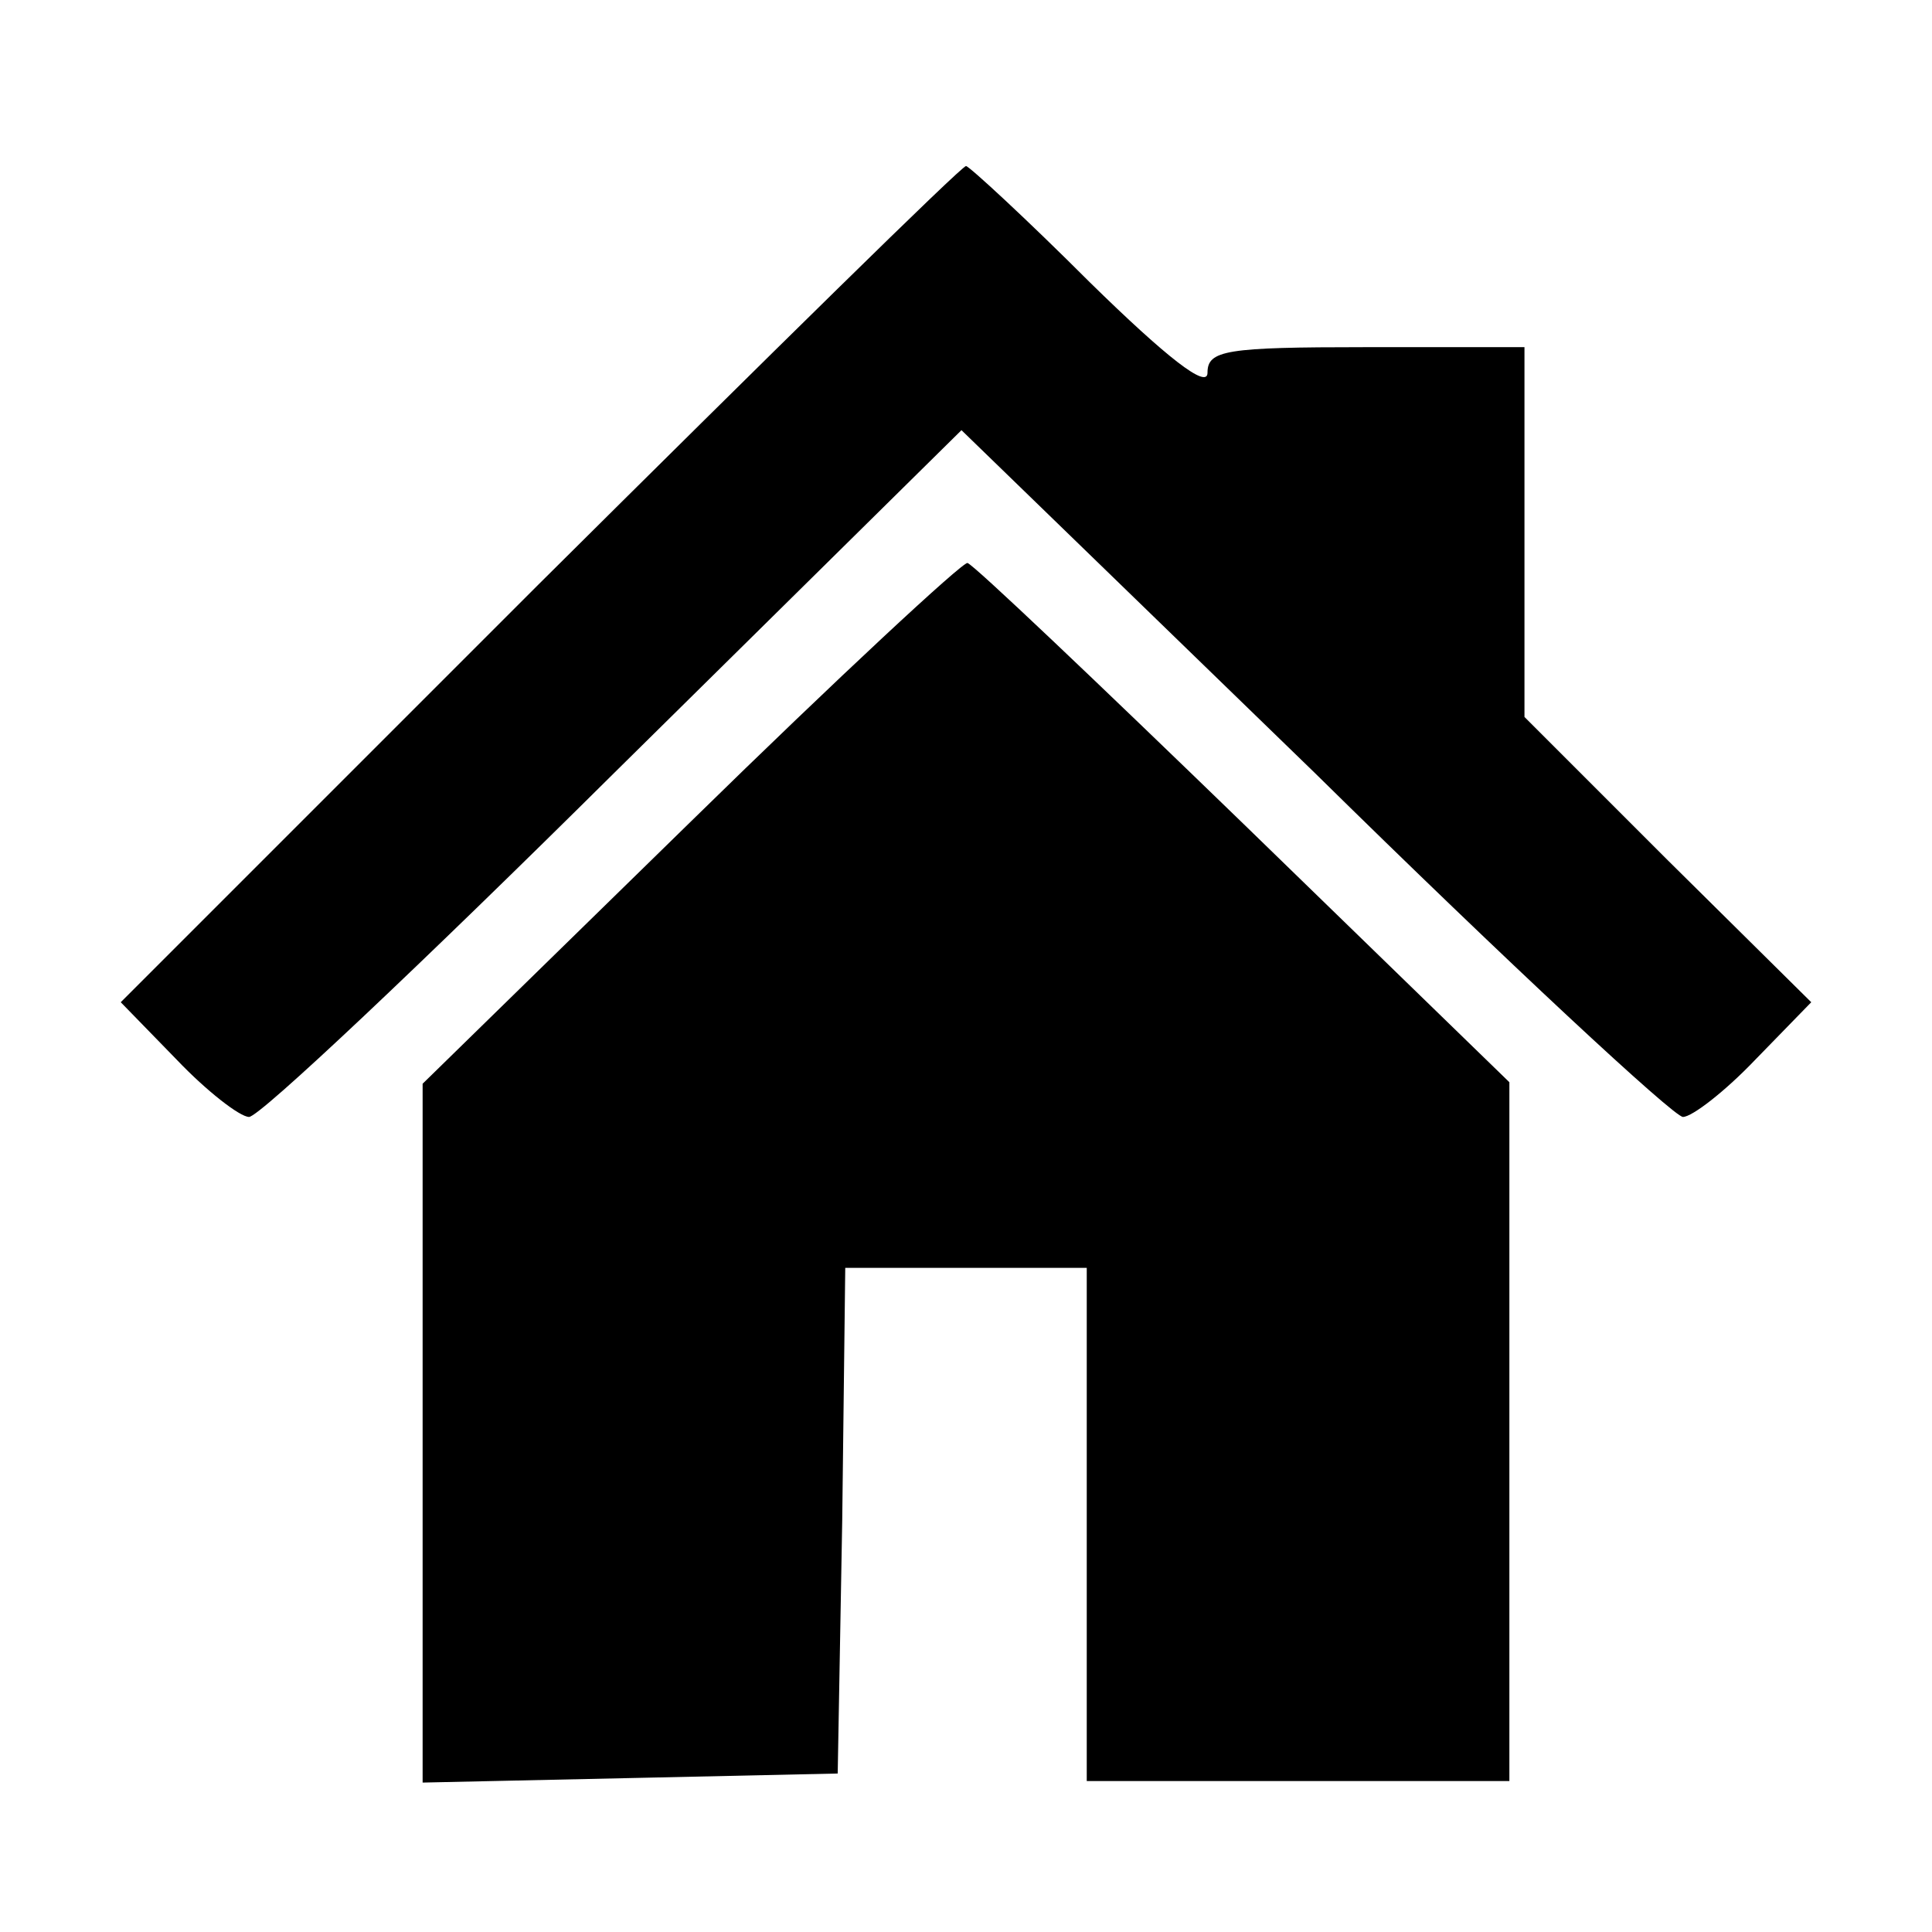 <?xml version="1.0" standalone="no"?>
<!DOCTYPE svg PUBLIC "-//W3C//DTD SVG 20010904//EN"
 "http://www.w3.org/TR/2001/REC-SVG-20010904/DTD/svg10.dtd">
<svg version="1.0" xmlns="http://www.w3.org/2000/svg"
 width="128pt" height="128pt" viewBox="0 0 128 128"
 preserveAspectRatio="xMidYMid meet">
<g transform="translate(0,128) scale(0.1,-0.1)"
fill="#000000" stroke="none">
<path d="M357 893 l-277 -277 37 -38 c20 -21 42 -38 48 -38 7 0 115 102 242
228 l230 227 234 -227 c128 -126 238 -228 244 -228 6 0 28 17 48 38 l37 38
-95 94 -95 95 0 122 0 123 -105 0 c-93 0 -105 -2 -105 -17 0 -11 -27 10 -78
60 -42 42 -80 77 -82 77 -3 0 -130 -125 -283 -277z"/>
<path d="M458 736 l-178 -174 0 -231 0 -232 138 3 137 3 3 168 2 167 80 0 80
0 0 -170 0 -170 140 0 140 0 0 231 0 232 -176 171 c-97 94 -179 172 -183 173
-3 1 -86 -76 -183 -171z"/>
</g>
</svg>
